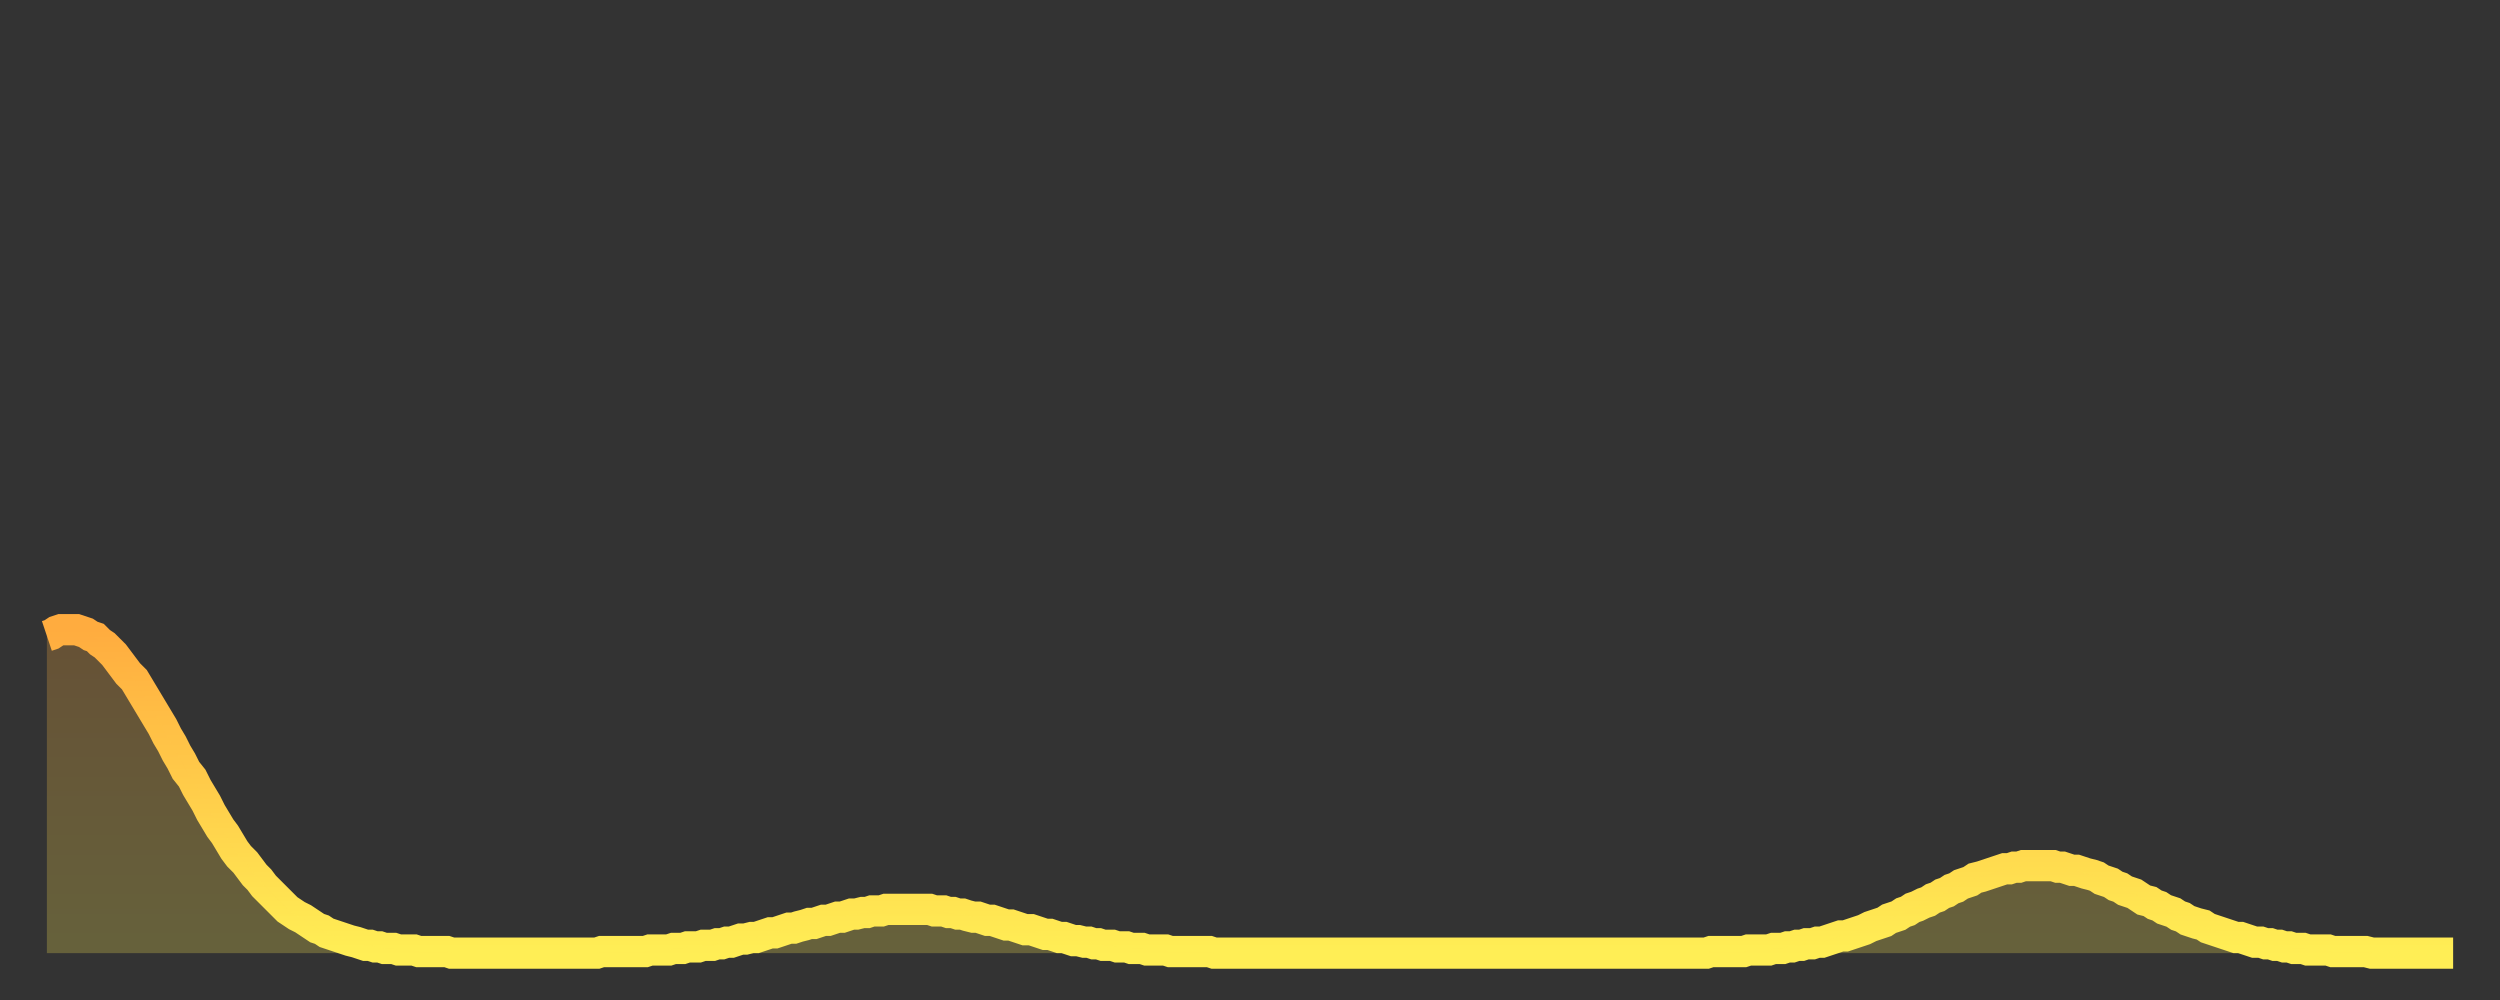 <?xml version="1.0" encoding="utf-8" ?>
<svg baseProfile="full" height="64" version="1.1" width="160" xmlns="http://www.w3.org/2000/svg" xmlns:ev="http://www.w3.org/2001/xml-events" xmlns:xlink="http://www.w3.org/1999/xlink"><rect width="100%" height="100%" fill="#333333" stroke="none"/><defs><linearGradient id="id2070628" x1="0" x2="0" y1="0" y2="1"><stop offset="0%" stop-color="#ffac3f" /><stop offset="50%" stop-color="#ffcd4a" /><stop offset="100%" stop-color="#ffee55" /></linearGradient></defs><g transform="translate(3,3)"><g><path d="M 0.0 37.7 0.3 37.6 0.6 37.4 0.9 37.3 1.2 37.3 1.5 37.3 1.9 37.3 2.2 37.4 2.5 37.5 2.8 37.7 3.1 37.8 3.4 38.1 3.7 38.3 4.0 38.6 4.3 38.9 4.6 39.3 4.9 39.7 5.2 40.1 5.6 40.5 5.9 41.0 6.2 41.5 6.5 42.0 6.8 42.5 7.1 43.0 7.4 43.5 7.7 44.1 8.0 44.6 8.3 45.2 8.6 45.7 8.9 46.3 9.3 46.8 9.6 47.4 9.9 47.9 10.2 48.4 10.5 49.0 10.8 49.5 11.1 50.0 11.4 50.4 11.7 50.9 12.0 51.4 12.3 51.8 12.7 52.2 13.0 52.6 13.3 53.0 13.6 53.3 13.9 53.7 14.2 54.0 14.5 54.3 14.8 54.6 15.1 54.9 15.4 55.2 15.7 55.4 16.0 55.6 16.4 55.8 16.7 56.0 17.0 56.2 17.3 56.4 17.6 56.5 17.9 56.7 18.2 56.8 18.5 56.9 18.8 57.0 19.1 57.1 19.4 57.2 19.8 57.3 20.1 57.4 20.4 57.5 20.7 57.5 21.0 57.6 21.3 57.6 21.6 57.7 21.9 57.7 22.2 57.7 22.5 57.8 22.8 57.8 23.1 57.8 23.5 57.8 23.8 57.9 24.1 57.9 24.4 57.9 24.7 57.9 25.0 57.9 25.3 57.9 25.6 57.9 25.9 58.0 26.2 58.0 26.5 58.0 26.8 58.0 27.2 58.0 27.5 58.0 27.8 58.0 28.1 58.0 28.4 58.0 28.7 58.0 29.0 58.0 29.3 58.0 29.6 58.0 29.9 58.0 30.2 58.0 30.6 58.0 30.9 58.0 31.2 58.0 31.5 58.0 31.8 58.0 32.1 58.0 32.4 58.0 32.7 58.0 33.0 58.0 33.3 58.0 33.6 58.0 33.9 58.0 34.3 58.0 34.6 58.0 34.9 58.0 35.2 58.0 35.5 57.9 35.8 57.9 36.1 57.9 36.4 57.9 36.7 57.9 37.0 57.9 37.3 57.9 37.7 57.9 38.0 57.9 38.3 57.9 38.6 57.8 38.9 57.8 39.2 57.8 39.5 57.8 39.8 57.8 40.1 57.7 40.4 57.7 40.7 57.7 41.0 57.6 41.4 57.6 41.7 57.6 42.0 57.5 42.3 57.5 42.6 57.5 42.9 57.4 43.2 57.4 43.5 57.3 43.8 57.3 44.1 57.2 44.4 57.1 44.7 57.1 45.1 57.0 45.4 57.0 45.7 56.9 46.0 56.8 46.3 56.7 46.6 56.7 46.9 56.6 47.2 56.5 47.5 56.4 47.8 56.4 48.1 56.3 48.5 56.2 48.8 56.1 49.1 56.1 49.4 56.0 49.7 55.9 50.0 55.9 50.3 55.8 50.6 55.7 50.9 55.7 51.2 55.6 51.5 55.5 51.8 55.5 52.2 55.4 52.5 55.4 52.8 55.3 53.1 55.3 53.4 55.3 53.7 55.2 54.0 55.2 54.3 55.2 54.6 55.2 54.9 55.2 55.2 55.2 55.6 55.2 55.9 55.2 56.2 55.2 56.5 55.2 56.8 55.3 57.1 55.3 57.4 55.3 57.7 55.4 58.0 55.4 58.3 55.5 58.6 55.5 58.9 55.6 59.3 55.7 59.6 55.7 59.9 55.8 60.2 55.9 60.5 55.9 60.8 56.0 61.1 56.1 61.4 56.2 61.7 56.2 62.0 56.3 62.3 56.4 62.6 56.5 63.0 56.5 63.3 56.6 63.6 56.7 63.9 56.8 64.2 56.8 64.5 56.9 64.8 57.0 65.1 57.0 65.4 57.1 65.7 57.2 66.0 57.2 66.4 57.3 66.7 57.3 67.0 57.4 67.3 57.4 67.6 57.5 67.9 57.5 68.2 57.5 68.5 57.6 68.8 57.6 69.1 57.6 69.4 57.7 69.7 57.7 70.1 57.7 70.4 57.8 70.7 57.8 71.0 57.8 71.3 57.8 71.6 57.8 71.9 57.9 72.2 57.9 72.5 57.9 72.8 57.9 73.1 57.9 73.5 57.9 73.8 57.9 74.1 57.9 74.4 57.9 74.7 58.0 75.0 58.0 75.3 58.0 75.6 58.0 75.9 58.0 76.2 58.0 76.5 58.0 76.8 58.0 77.2 58.0 77.5 58.0 77.8 58.0 78.1 58.0 78.4 58.0 78.7 58.0 79.0 58.0 79.3 58.0 79.6 58.0 79.9 58.0 80.2 58.0 80.5 58.0 80.9 58.0 81.2 58.0 81.5 58.0 81.8 58.0 82.1 58.0 82.4 58.0 82.7 58.0 83.0 58.0 83.3 58.0 83.6 58.0 83.9 58.0 84.3 58.0 84.6 58.0 84.9 58.0 85.2 58.0 85.5 58.0 85.8 58.0 86.1 58.0 86.4 58.0 86.7 58.0 87.0 58.0 87.3 58.0 87.6 58.0 88.0 58.0 88.3 58.0 88.6 58.0 88.9 58.0 89.2 58.0 89.5 58.0 89.8 58.0 90.1 58.0 90.4 58.0 90.7 58.0 91.0 58.0 91.4 58.0 91.7 58.0 92.0 58.0 92.3 58.0 92.6 58.0 92.9 58.0 93.2 58.0 93.5 58.0 93.8 58.0 94.1 58.0 94.4 58.0 94.7 58.0 95.1 58.0 95.4 58.0 95.7 58.0 96.0 58.0 96.3 58.0 96.6 58.0 96.9 58.0 97.2 58.0 97.5 58.0 97.8 58.0 98.1 58.0 98.4 58.0 98.8 58.0 99.1 58.0 99.4 58.0 99.7 58.0 100.0 58.0 100.3 58.0 100.6 58.0 100.9 58.0 101.2 58.0 101.5 58.0 101.8 58.0 102.2 58.0 102.5 58.0 102.8 58.0 103.1 58.0 103.4 58.0 103.7 58.0 104.0 58.0 104.3 58.0 104.6 58.0 104.9 58.0 105.2 58.0 105.5 58.0 105.9 58.0 106.2 58.0 106.5 57.9 106.8 57.9 107.1 57.9 107.4 57.9 107.7 57.9 108.0 57.9 108.3 57.9 108.6 57.9 108.9 57.8 109.3 57.8 109.6 57.8 109.9 57.8 110.2 57.8 110.5 57.7 110.8 57.7 111.1 57.7 111.4 57.6 111.7 57.6 112.0 57.5 112.3 57.5 112.6 57.4 113.0 57.4 113.3 57.3 113.6 57.3 113.9 57.2 114.2 57.1 114.5 57.0 114.8 56.9 115.1 56.9 115.4 56.8 115.7 56.7 116.0 56.6 116.3 56.5 116.7 56.3 117.0 56.2 117.3 56.1 117.6 56.0 117.9 55.8 118.2 55.7 118.5 55.6 118.8 55.4 119.1 55.3 119.4 55.1 119.7 55.0 120.1 54.8 120.4 54.7 120.7 54.5 121.0 54.4 121.3 54.2 121.6 54.1 121.9 53.9 122.2 53.8 122.5 53.6 122.8 53.5 123.1 53.4 123.4 53.2 123.8 53.1 124.1 53.0 124.4 52.9 124.7 52.8 125.0 52.7 125.3 52.6 125.6 52.6 125.9 52.5 126.2 52.5 126.5 52.4 126.8 52.4 127.2 52.4 127.5 52.4 127.8 52.4 128.1 52.4 128.4 52.4 128.7 52.5 129.0 52.5 129.3 52.6 129.6 52.7 129.9 52.7 130.2 52.8 130.5 52.9 130.9 53.0 131.2 53.1 131.5 53.3 131.8 53.4 132.1 53.5 132.4 53.7 132.7 53.8 133.0 54.0 133.3 54.1 133.6 54.2 133.9 54.4 134.2 54.6 134.6 54.7 134.9 54.9 135.2 55.0 135.5 55.2 135.8 55.3 136.1 55.4 136.4 55.6 136.7 55.7 137.0 55.9 137.3 56.0 137.6 56.1 138.0 56.2 138.3 56.4 138.6 56.5 138.9 56.6 139.2 56.7 139.5 56.8 139.8 56.9 140.1 57.0 140.4 57.0 140.7 57.1 141.0 57.2 141.3 57.3 141.7 57.3 142.0 57.4 142.3 57.4 142.6 57.5 142.9 57.5 143.2 57.6 143.5 57.6 143.8 57.7 144.1 57.7 144.4 57.7 144.7 57.8 145.1 57.8 145.4 57.8 145.7 57.8 146.0 57.8 146.3 57.9 146.6 57.9 146.9 57.9 147.2 57.9 147.5 57.9 147.8 57.9 148.1 57.9 148.4 57.9 148.8 58.0 149.1 58.0 149.4 58.0 149.7 58.0 150.0 58.0 150.3 58.0 150.6 58.0 150.9 58.0 151.2 58.0 151.5 58.0 151.8 58.0 152.1 58.0 152.5 58.0 152.8 58.0 153.1 58.0 153.4 58.0 153.7 58.0 154.0 58.0" fill="none" id="graph-curve" opacity="1" stroke="url(#id2070628)" stroke-width="2" /><path d="M 0 58 L 0.0 37.7 0.3 37.6 0.6 37.4 0.9 37.3 1.2 37.3 1.5 37.3 1.9 37.3 2.2 37.4 2.5 37.5 2.8 37.7 3.1 37.8 3.4 38.1 3.7 38.3 4.0 38.6 4.3 38.9 4.6 39.3 4.9 39.7 5.2 40.1 5.6 40.5 5.9 41.0 6.2 41.5 6.5 42.0 6.8 42.5 7.1 43.0 7.4 43.5 7.7 44.1 8.0 44.6 8.3 45.2 8.6 45.7 8.9 46.3 9.3 46.8 9.6 47.4 9.9 47.9 10.2 48.4 10.5 49.0 10.8 49.5 11.1 50.0 11.4 50.4 11.7 50.9 12.0 51.4 12.3 51.8 12.7 52.2 13.0 52.6 13.3 53.0 13.6 53.3 13.9 53.7 14.2 54.0 14.5 54.3 14.8 54.6 15.1 54.9 15.4 55.2 15.7 55.4 16.0 55.6 16.4 55.8 16.7 56.0 17.0 56.2 17.3 56.4 17.6 56.5 17.9 56.7 18.2 56.8 18.5 56.9 18.8 57.0 19.1 57.1 19.4 57.2 19.8 57.3 20.1 57.4 20.4 57.5 20.7 57.5 21.0 57.6 21.3 57.6 21.6 57.7 21.9 57.7 22.2 57.7 22.5 57.8 22.8 57.8 23.1 57.8 23.5 57.8 23.8 57.9 24.1 57.9 24.4 57.9 24.7 57.9 25.0 57.9 25.3 57.9 25.6 57.9 25.9 58.0 26.2 58.0 26.5 58.0 26.8 58.0 27.2 58.0 27.5 58.0 27.8 58.0 28.1 58.0 28.4 58.0 28.7 58.0 29.0 58.0 29.3 58.0 29.6 58.0 29.9 58.0 30.2 58.0 30.6 58.0 30.9 58.0 31.2 58.0 31.5 58.0 31.8 58.0 32.1 58.0 32.4 58.0 32.7 58.0 33.0 58.0 33.3 58.0 33.6 58.0 33.9 58.0 34.3 58.0 34.6 58.0 34.9 58.0 35.2 58.0 35.5 57.9 35.8 57.9 36.1 57.9 36.4 57.9 36.7 57.9 37.0 57.9 37.3 57.9 37.7 57.9 38.0 57.9 38.3 57.9 38.6 57.8 38.9 57.8 39.2 57.8 39.5 57.8 39.8 57.8 40.1 57.7 40.4 57.7 40.7 57.7 41.0 57.6 41.4 57.6 41.7 57.6 42.0 57.5 42.3 57.5 42.6 57.5 42.9 57.4 43.2 57.4 43.5 57.3 43.8 57.3 44.1 57.2 44.4 57.1 44.7 57.1 45.1 57.0 45.4 57.0 45.7 56.9 46.0 56.8 46.3 56.7 46.6 56.7 46.9 56.6 47.2 56.5 47.5 56.4 47.8 56.4 48.1 56.3 48.5 56.2 48.8 56.1 49.1 56.1 49.4 56.0 49.7 55.9 50.0 55.9 50.3 55.8 50.6 55.7 50.9 55.7 51.2 55.6 51.5 55.5 51.8 55.5 52.2 55.4 52.5 55.4 52.8 55.3 53.1 55.3 53.4 55.3 53.7 55.2 54.0 55.2 54.3 55.2 54.6 55.2 54.9 55.2 55.2 55.2 55.6 55.2 55.9 55.2 56.2 55.2 56.5 55.2 56.8 55.3 57.1 55.3 57.4 55.3 57.7 55.4 58.0 55.4 58.3 55.5 58.6 55.5 58.9 55.6 59.3 55.7 59.6 55.7 59.9 55.8 60.2 55.9 60.5 55.9 60.8 56.0 61.1 56.1 61.4 56.2 61.7 56.2 62.0 56.3 62.3 56.4 62.6 56.5 63.0 56.5 63.3 56.6 63.6 56.7 63.9 56.8 64.2 56.8 64.5 56.9 64.8 57.0 65.1 57.0 65.4 57.1 65.7 57.2 66.0 57.2 66.4 57.3 66.7 57.3 67.0 57.4 67.3 57.4 67.6 57.5 67.9 57.5 68.2 57.5 68.5 57.6 68.8 57.6 69.1 57.6 69.4 57.7 69.7 57.7 70.1 57.7 70.4 57.8 70.7 57.8 71.0 57.8 71.3 57.8 71.6 57.8 71.9 57.9 72.2 57.9 72.5 57.9 72.8 57.9 73.1 57.9 73.5 57.9 73.8 57.9 74.1 57.9 74.4 57.9 74.7 58.0 75.0 58.0 75.3 58.0 75.6 58.0 75.9 58.0 76.2 58.0 76.5 58.0 76.8 58.0 77.2 58.0 77.5 58.0 77.8 58.0 78.1 58.0 78.4 58.0 78.7 58.0 79.0 58.0 79.3 58.0 79.6 58.0 79.9 58.0 80.2 58.0 80.5 58.0 80.9 58.0 81.2 58.0 81.5 58.0 81.8 58.0 82.1 58.0 82.4 58.0 82.7 58.0 83.0 58.0 83.3 58.0 83.6 58.0 83.9 58.0 84.3 58.0 84.6 58.0 84.9 58.0 85.2 58.0 85.5 58.0 85.8 58.0 86.1 58.0 86.4 58.0 86.7 58.0 87.0 58.0 87.3 58.0 87.6 58.0 88.0 58.0 88.3 58.0 88.6 58.0 88.9 58.0 89.2 58.0 89.5 58.0 89.8 58.0 90.1 58.0 90.4 58.0 90.7 58.0 91.0 58.0 91.4 58.0 91.7 58.0 92.0 58.0 92.3 58.0 92.6 58.0 92.9 58.0 93.2 58.0 93.5 58.0 93.8 58.0 94.1 58.0 94.4 58.0 94.7 58.0 95.1 58.0 95.4 58.0 95.7 58.0 96.0 58.0 96.3 58.0 96.6 58.0 96.9 58.0 97.2 58.0 97.5 58.0 97.8 58.0 98.1 58.0 98.4 58.0 98.8 58.0 99.1 58.0 99.4 58.0 99.7 58.0 100.0 58.0 100.3 58.0 100.6 58.0 100.9 58.0 101.2 58.0 101.5 58.0 101.8 58.0 102.2 58.0 102.5 58.0 102.8 58.0 103.1 58.0 103.4 58.0 103.7 58.0 104.0 58.0 104.3 58.0 104.6 58.0 104.9 58.0 105.2 58.0 105.5 58.0 105.9 58.0 106.2 58.0 106.5 57.9 106.8 57.9 107.1 57.9 107.4 57.9 107.7 57.9 108.0 57.9 108.3 57.9 108.6 57.9 108.9 57.8 109.3 57.8 109.6 57.8 109.9 57.8 110.2 57.8 110.5 57.7 110.8 57.7 111.1 57.7 111.4 57.6 111.7 57.6 112.0 57.5 112.3 57.5 112.6 57.4 113.0 57.4 113.3 57.3 113.6 57.3 113.9 57.2 114.2 57.1 114.5 57.0 114.8 56.9 115.1 56.9 115.4 56.8 115.7 56.7 116.0 56.6 116.3 56.5 116.7 56.3 117.0 56.2 117.3 56.1 117.6 56.0 117.9 55.8 118.2 55.7 118.5 55.6 118.8 55.4 119.1 55.3 119.4 55.1 119.7 55.0 120.1 54.8 120.4 54.7 120.7 54.5 121.0 54.4 121.3 54.2 121.6 54.1 121.9 53.9 122.2 53.8 122.5 53.6 122.8 53.5 123.1 53.4 123.4 53.2 123.8 53.1 124.1 53.0 124.4 52.9 124.7 52.8 125.0 52.7 125.3 52.6 125.6 52.6 125.9 52.5 126.2 52.5 126.5 52.4 126.8 52.4 127.2 52.4 127.5 52.4 127.8 52.4 128.1 52.4 128.4 52.4 128.7 52.5 129.0 52.5 129.3 52.6 129.6 52.7 129.9 52.7 130.2 52.8 130.5 52.9 130.9 53.0 131.2 53.1 131.5 53.3 131.8 53.4 132.1 53.5 132.4 53.7 132.7 53.8 133.0 54.0 133.3 54.1 133.6 54.2 133.9 54.4 134.2 54.6 134.6 54.7 134.9 54.9 135.2 55.0 135.5 55.2 135.8 55.3 136.1 55.4 136.4 55.6 136.7 55.7 137.0 55.9 137.3 56.0 137.6 56.1 138.0 56.2 138.3 56.4 138.6 56.5 138.9 56.6 139.2 56.7 139.5 56.8 139.8 56.9 140.1 57.0 140.4 57.0 140.7 57.1 141.0 57.2 141.3 57.3 141.7 57.3 142.0 57.4 142.3 57.4 142.6 57.5 142.9 57.5 143.2 57.6 143.5 57.6 143.8 57.7 144.1 57.7 144.4 57.7 144.7 57.8 145.1 57.8 145.4 57.8 145.7 57.8 146.0 57.8 146.3 57.9 146.6 57.9 146.9 57.9 147.2 57.9 147.5 57.9 147.8 57.9 148.1 57.9 148.4 57.9 148.8 58.0 149.1 58.0 149.4 58.0 149.7 58.0 150.0 58.0 150.3 58.0 150.6 58.0 150.9 58.0 151.2 58.0 151.5 58.0 151.8 58.0 152.1 58.0 152.5 58.0 152.8 58.0 153.1 58.0 153.4 58.0 153.7 58.0 154.0 58.0 154 58" fill="url(#id2070628)" fill-opacity=".25" id="graph-shadow" /></g></g></svg>
